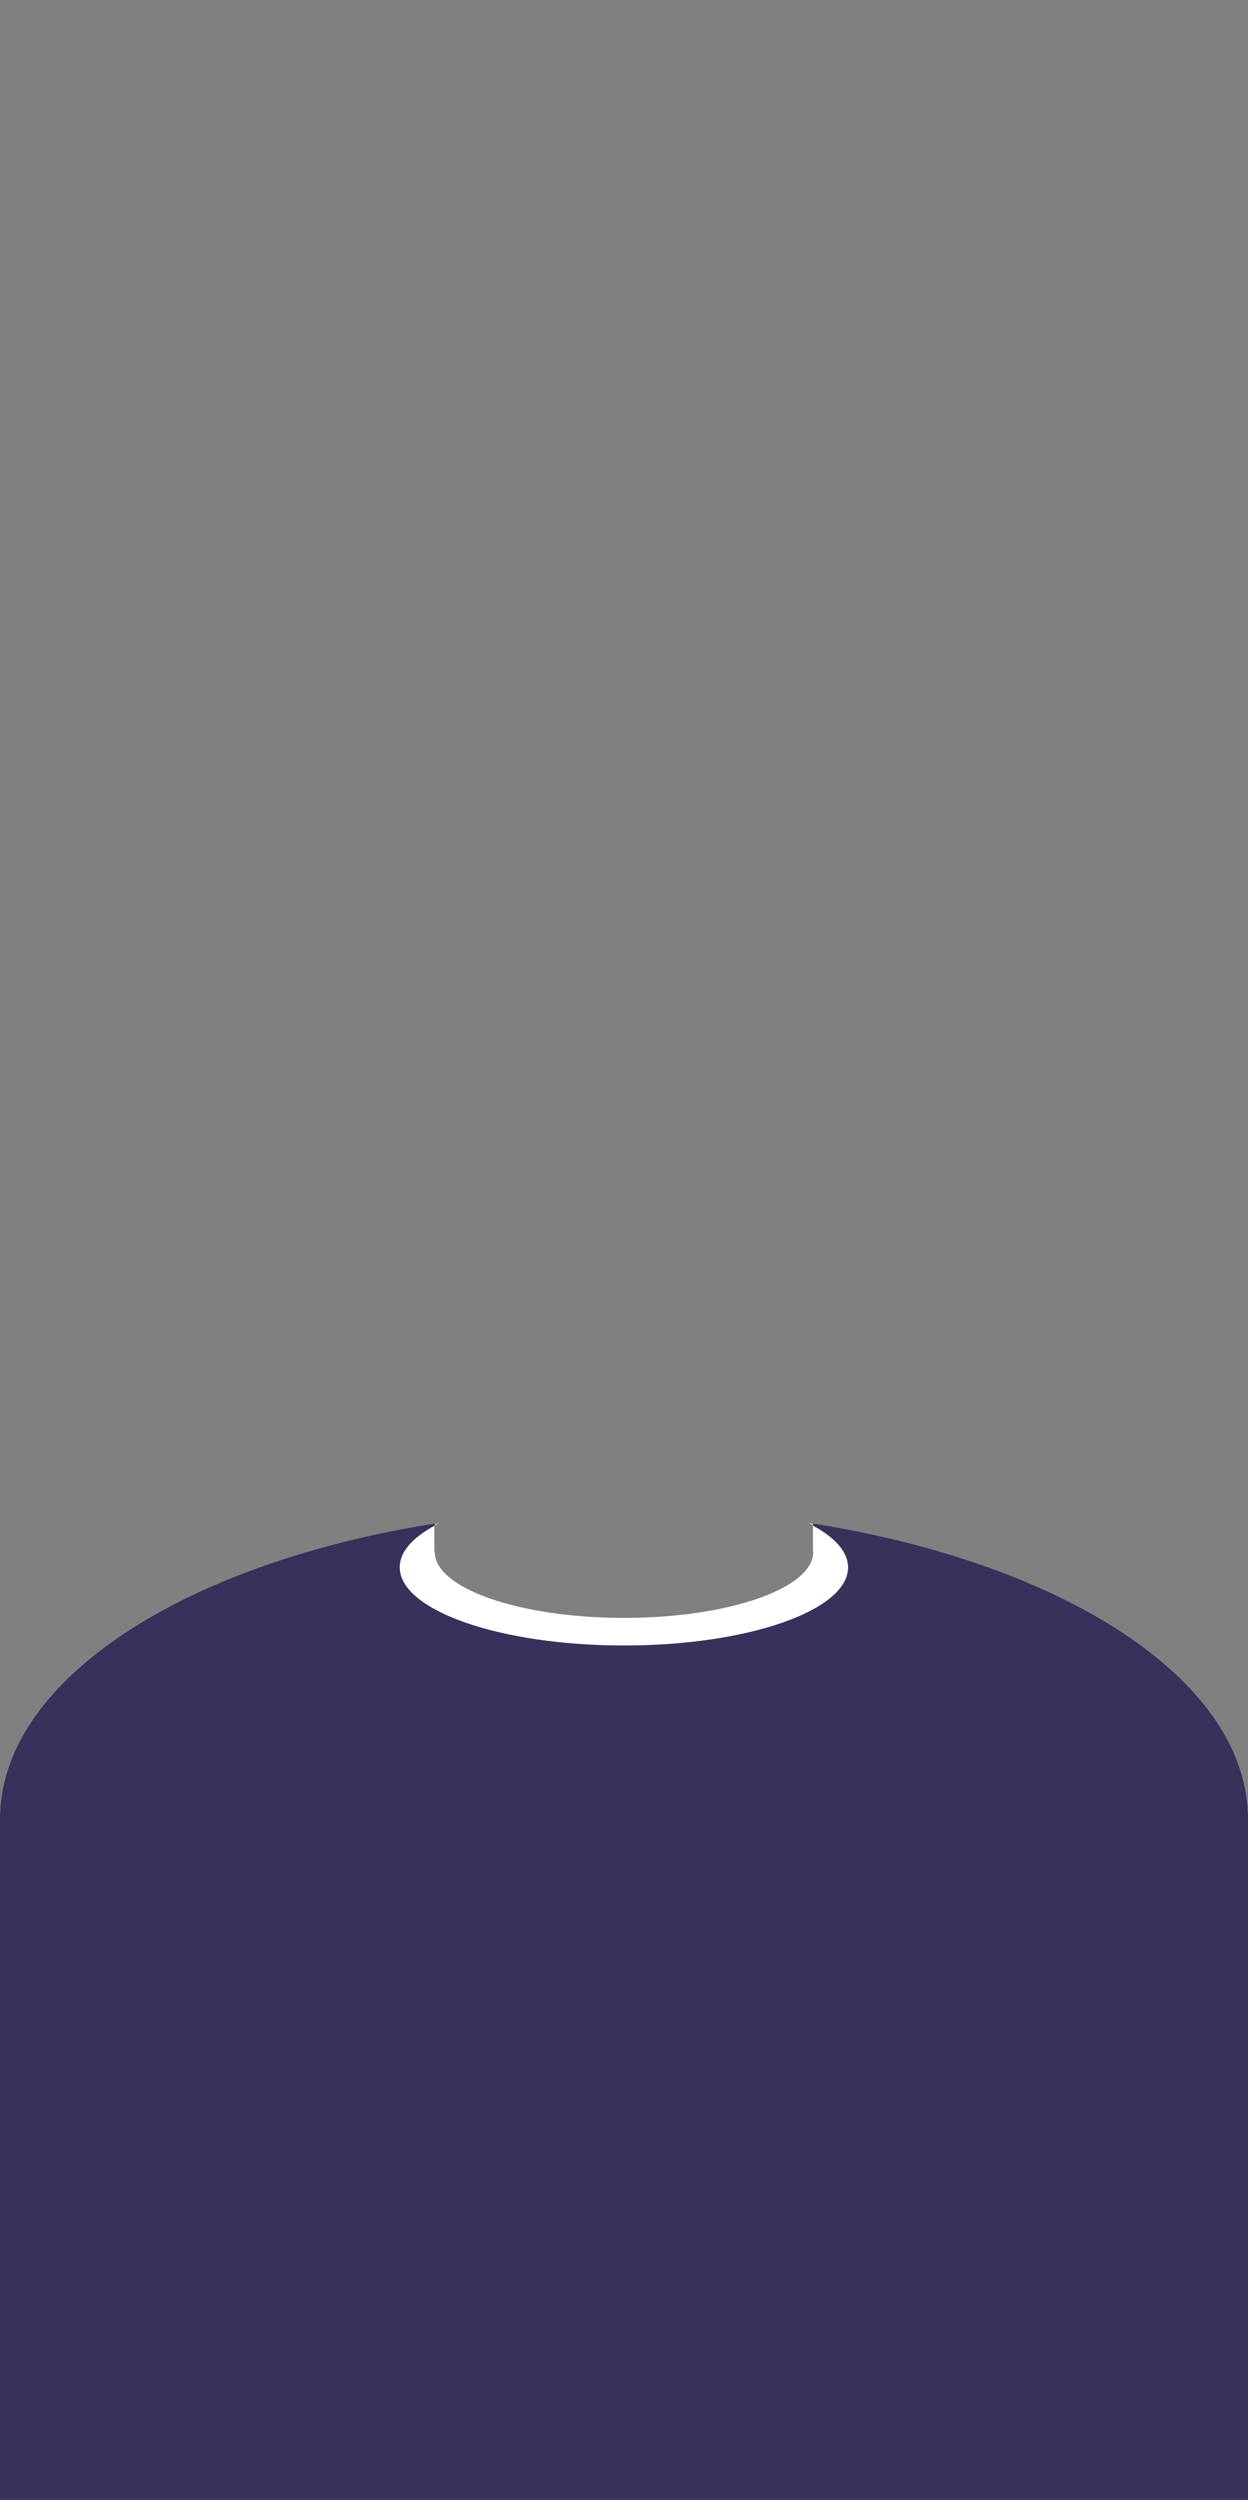 <?xml version="1.0" encoding="utf-8"?>
<!-- Generator: Adobe Illustrator 19.0.0, SVG Export Plug-In . SVG Version: 6.00 Build 0)  -->
<svg version="1.1" id="Layer_1" xmlns="http://www.w3.org/2000/svg" xmlns:xlink="http://www.w3.org/1999/xlink" x="0px" y="0px"
	 viewBox="-401 31.7 389 779.2" style="enable-background:new -401 31.7 389 779.2;" xml:space="preserve">
<rect x="-401" y="31.7" width="389" height="779.2" fill="#808080" stroke="none"/>
<style type="text/css">
	.st0{fill:#FFFFFF;}
	.st1{fill:#36325B;}
	.st2{fill:#F4A591;}
</style>
<path class="st0" d="M-147.5,515.4c0,11.4-26.4,20.6-59,20.6c-32.6,0-59-9.2-59-20.6v0h-0.1v-8.1c-6.9,3.8-10.9,8.2-10.9,13
	c0,13.5,31.3,24.4,69.9,24.4c38.6,0,69.9-10.9,69.9-24.4c0-4.8-4-9.3-10.9-13V515.4L-147.5,515.4z"/>
<path class="st1" d="M-147.5,506.6v0.6c6.9,3.8,10.9,8.2,10.9,13c0,13.5-31.3,24.4-69.9,24.4c-38.6,0-69.9-10.9-69.9-24.4
	c0-4.8,4-9.3,10.9-13v-0.6c-78.5,12.4-135.5,49-135.5,92.2v212.1h389V598.8C-12,555.6-68.9,519.1-147.5,506.6z"/>
<path class="st2" d="M-147.5,507.2v-0.6c-0.5-0.1-1.1-0.2-1.6-0.3C-148.5,506.7-148,506.9-147.5,507.2z"/>
<path class="st2" d="M-263.9,506.4c-0.6,0.1-1.1,0.2-1.6,0.3v0.6C-265,506.9-264.5,506.7-263.9,506.4z"/>
</svg>
